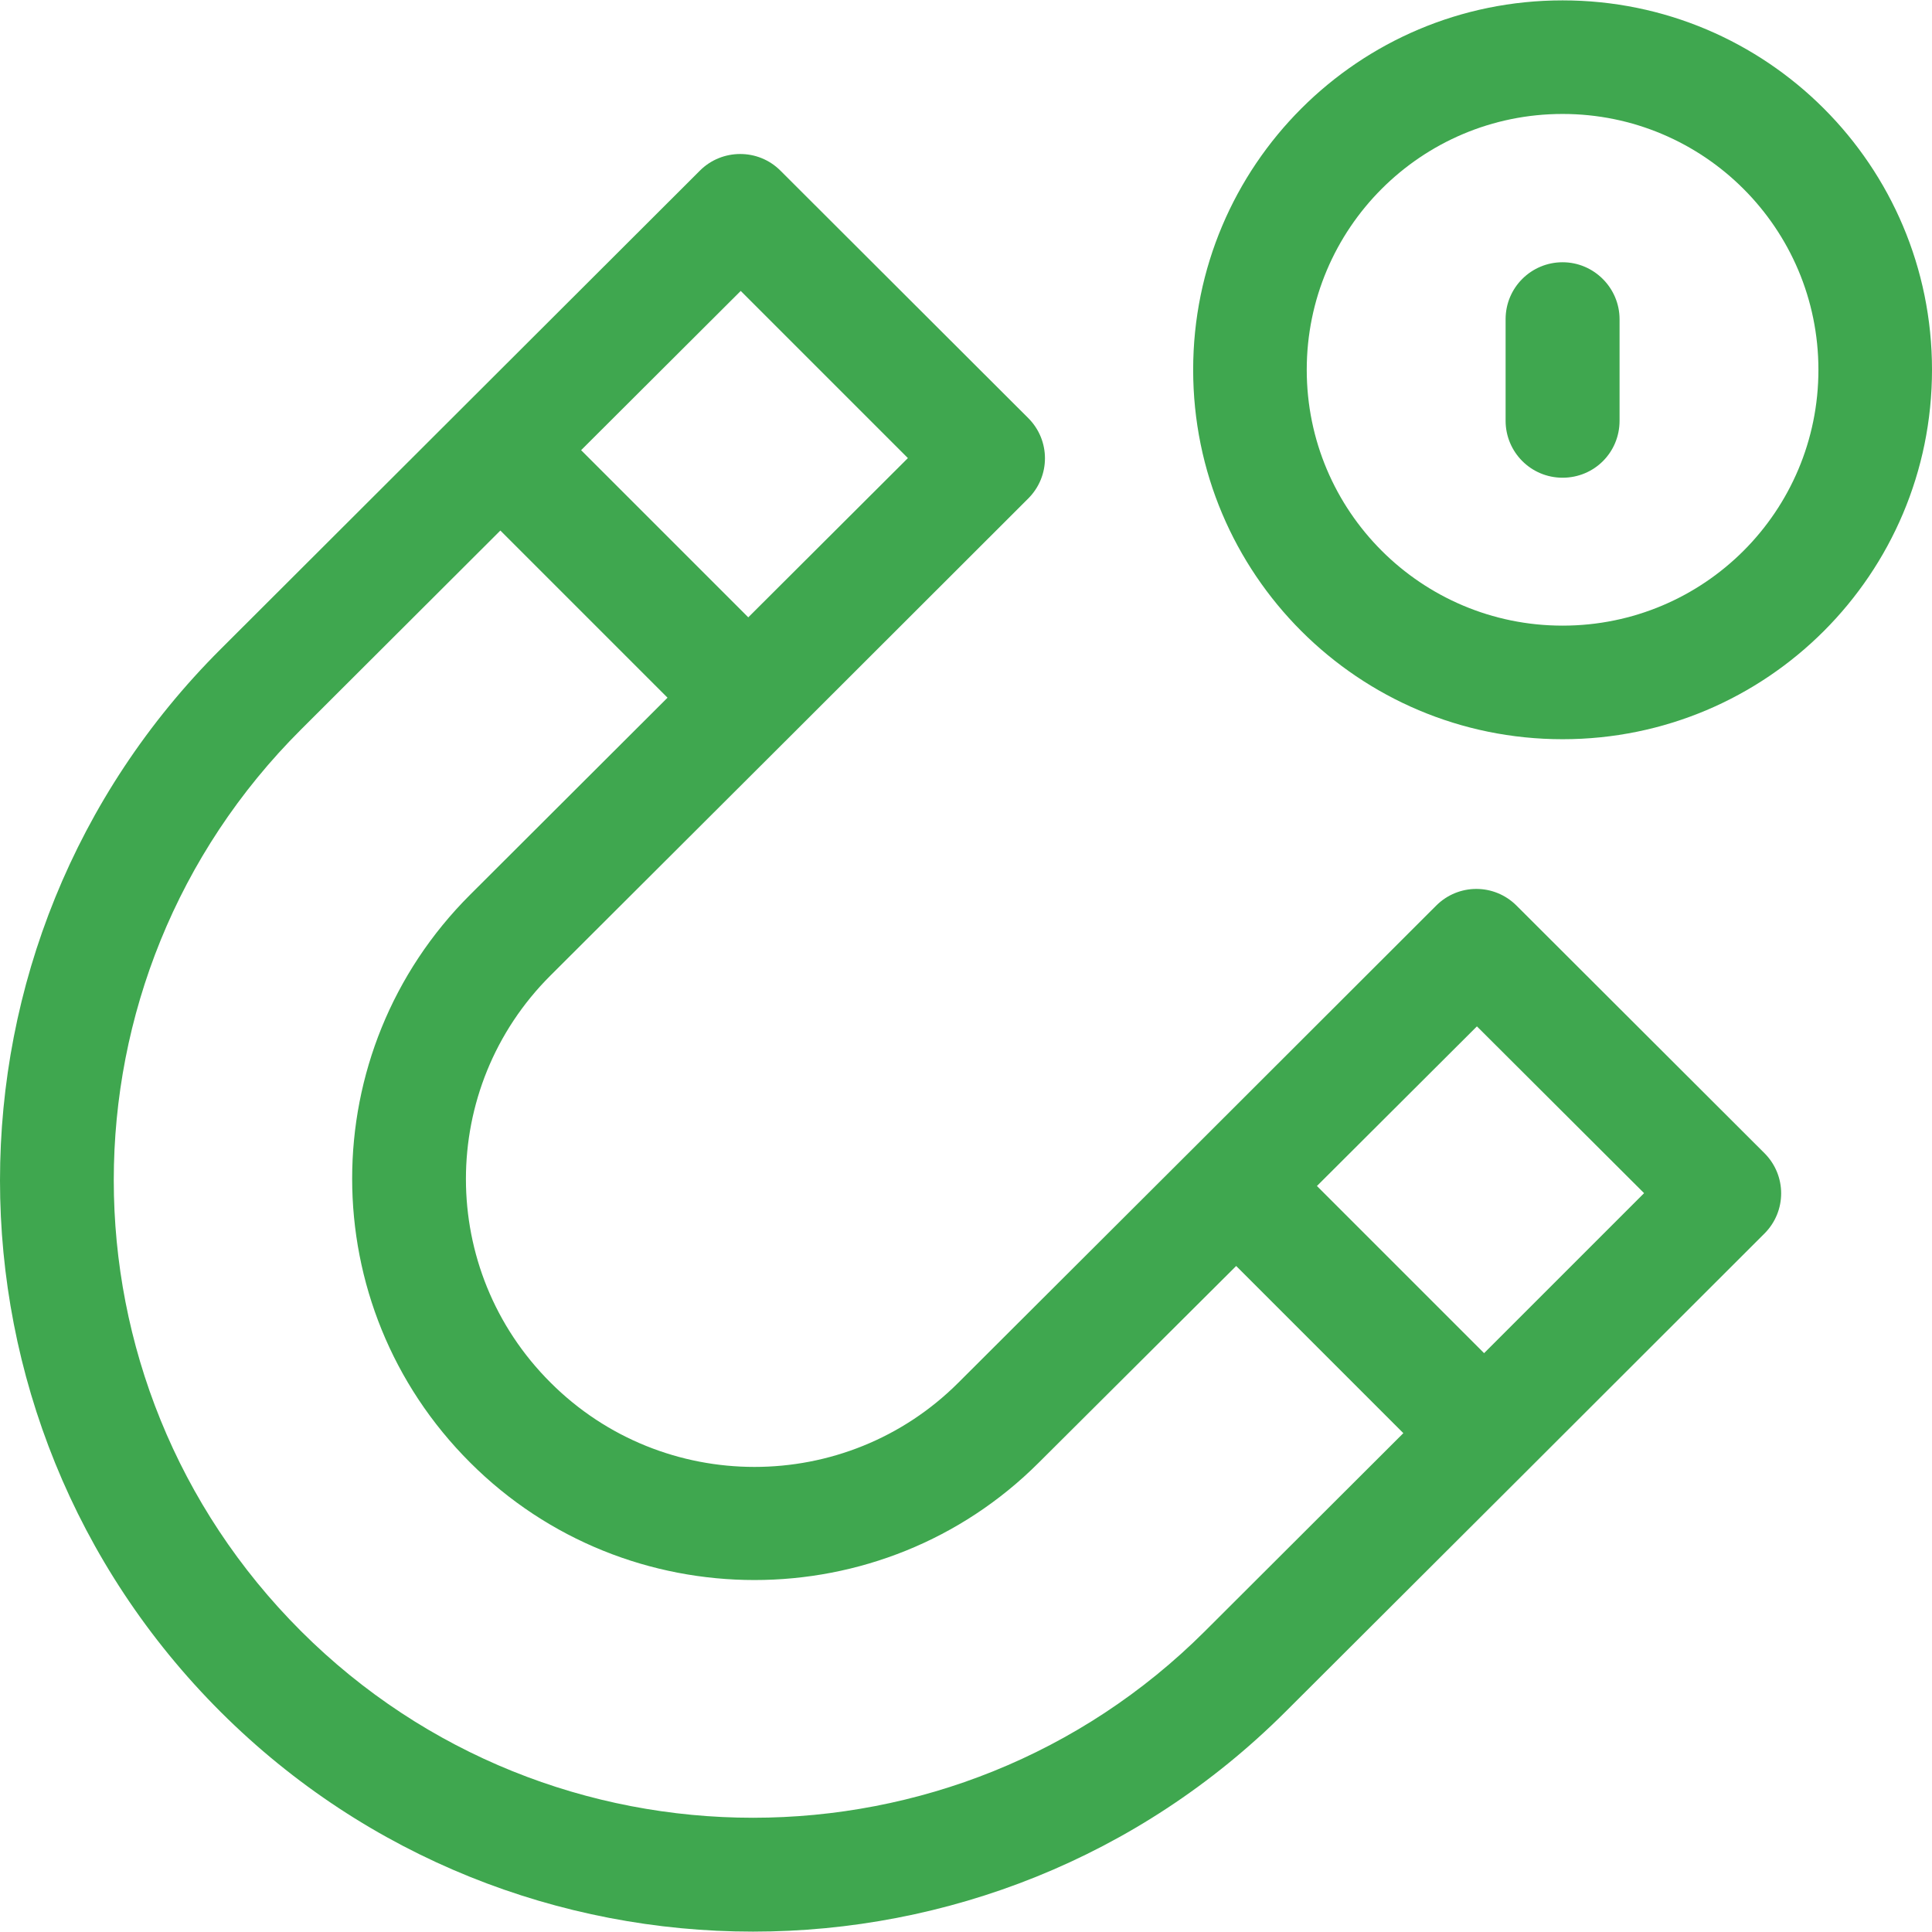 <?xml version="1.0" encoding="utf-8"?>
<!-- Generator: Adobe Illustrator 24.1.0, SVG Export Plug-In . SVG Version: 6.00 Build 0)  -->
<svg version="1.1" id="Capa_1" xmlns="http://www.w3.org/2000/svg" xmlns:xlink="http://www.w3.org/1999/xlink" x="0px" y="0px"
	 viewBox="0 0 512 512" style="enable-background:new 0 0 512 512;" xml:space="preserve">
<path d="M401.9,240c-5.9-5.9-15.4-5.9-21.3,0c-82.9,82.8-44.2,44.2-126.6,126.4c-29.8,29.8-78.3,29.8-108.1,0
	c-29.9-29.8-29.9-78.1,0-107.9c77.5-77.3,48.6-48.5,126.6-126.4c5.9-5.9,5.9-15.4,0-21.3l-65.7-65.6c-5.9-5.9-15.5-5.8-21.3,0
	C102.9,127.7,141.6,89,58.5,172c-78,77.8-78,203.8,0,281.7c77.8,77.6,204.3,77.6,282.1,0s48.9-48.8,127-126.8
	c5.9-5.9,5.9-15.4,0-21.3L401.9,240z M435.7,316.2l-42.4,42.4L349,314.3l42.4-42.3L435.7,316.2z M240.6,121.4l-42.3,42.2L154,119.3
	l42.3-42.2L240.6,121.4z M319.3,432.3c-66,65.9-173.5,65.9-239.5,0c-66.2-66.1-66.2-173,0-239l52.8-52.7l44.3,44.3l-52.3,52.2
	c-41.7,41.6-41.7,108.9,0,150.5c41.5,41.5,109.2,41.5,150.7,0l52.3-52.1l44.3,44.3L319.3,432.3z" fill="#3fa74f"/>
<path d="M414.1,0.1c-54.1,0-97.9,43.8-97.9,97.9s43.8,97.9,97.9,97.9S512,152.1,512,98S468.2,0.1,414.1,0.1z M414.1,165.8
	c-37.4,0-67.8-30.3-67.8-67.8c0-37.4,30.3-67.8,67.8-67.8c37.4,0,67.8,30.3,67.8,67.8C481.9,135.5,451.6,165.8,414.1,165.8z" fill="#3fa74f"/>
<path d="M414.1,69.5c-8.3,0-15.1,6.7-15.1,15.1v26.9c0,8.3,6.7,15.1,15.1,15.1s15.1-6.7,15.1-15.1V84.6
	C429.2,76.3,422.4,69.5,414.1,69.5z" fill="#3fa74f" />
</svg>
